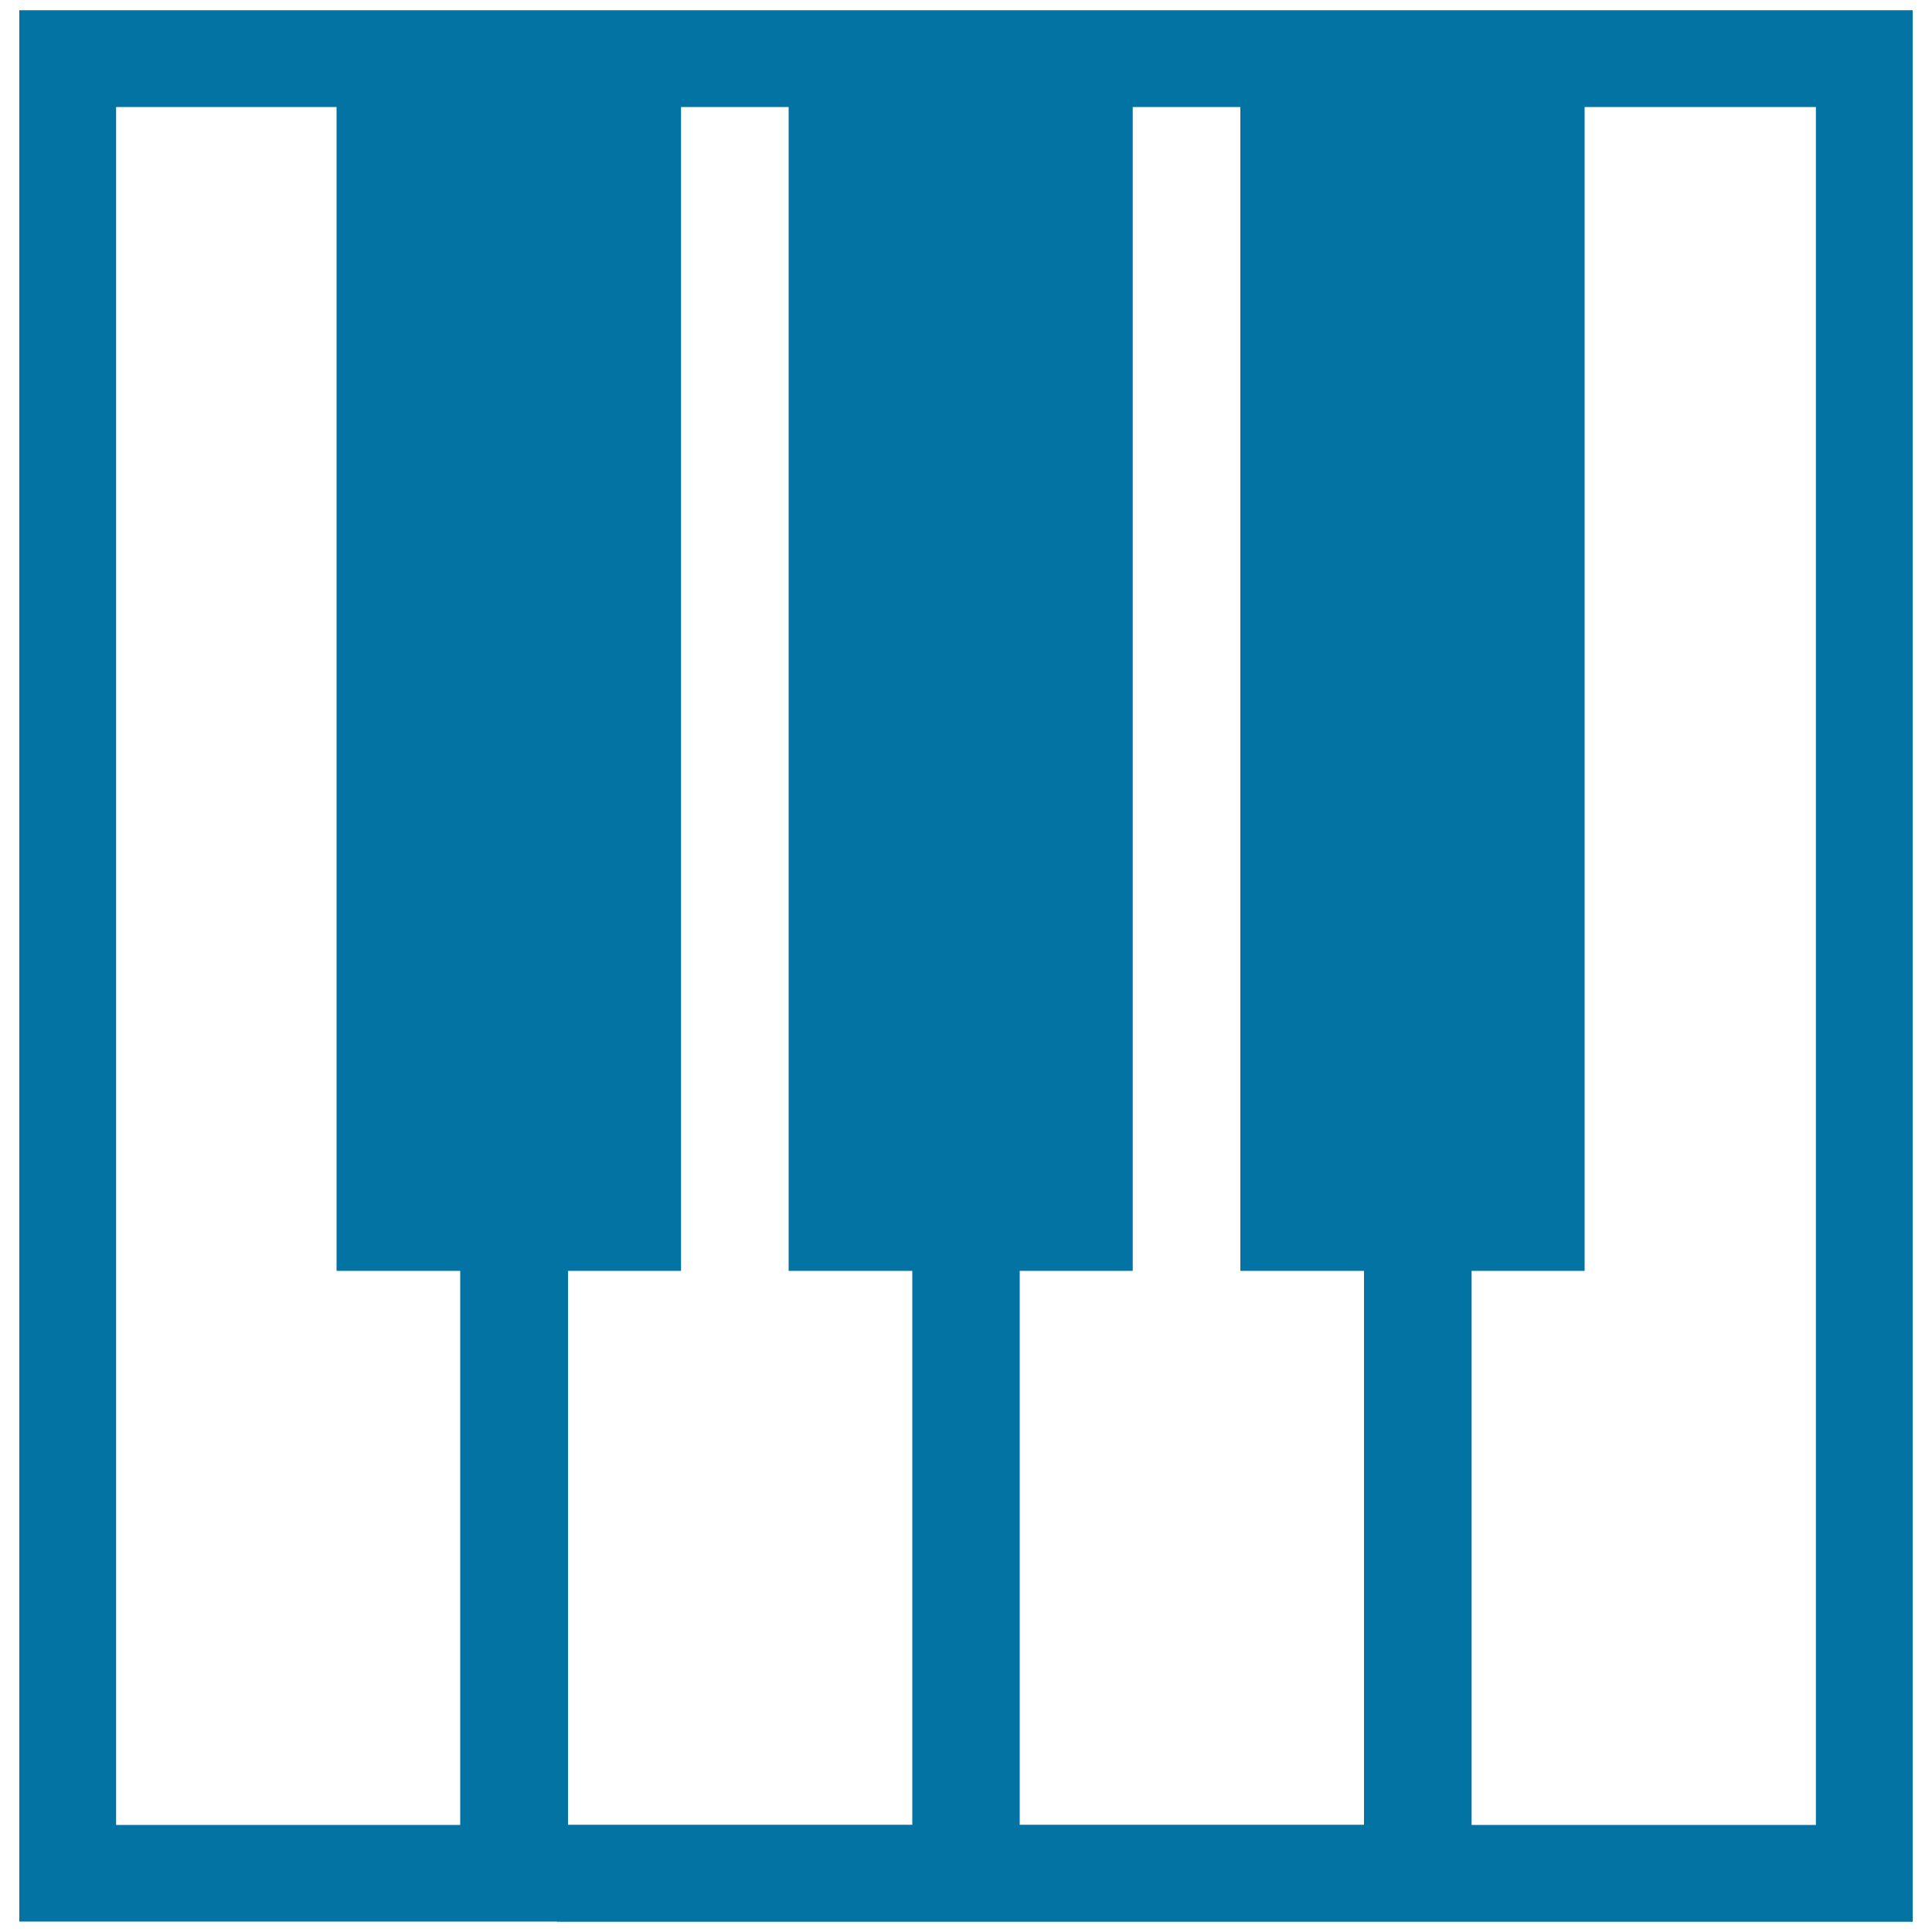 <svg xmlns="http://www.w3.org/2000/svg" viewBox="0 0 1000 1000" style="fill:#0273a2">
<title>Piano Keys Part SVG icon</title>
<g><path d="M288.4,994.7h189.3h44.6h189.3h44.6H990V5.3H756.1h-44.6H522.3h-44.6H288.4h-44.6H10v989.3h233.9H288.4z M939.9,944.6H761.7V657.8h58.5V55.4h119.7L939.9,944.6L939.9,944.6z M706,657.8v286.7H527.8V657.8h58.5V55.4H642v602.4L706,657.8L706,657.8z M472.2,657.8v286.7H294V657.8h58.5V55.4h55.7v602.4L472.2,657.8L472.2,657.8z M238.3,944.6H60.1V55.4h114.1v602.4h64V944.6z"/></g>
</svg>